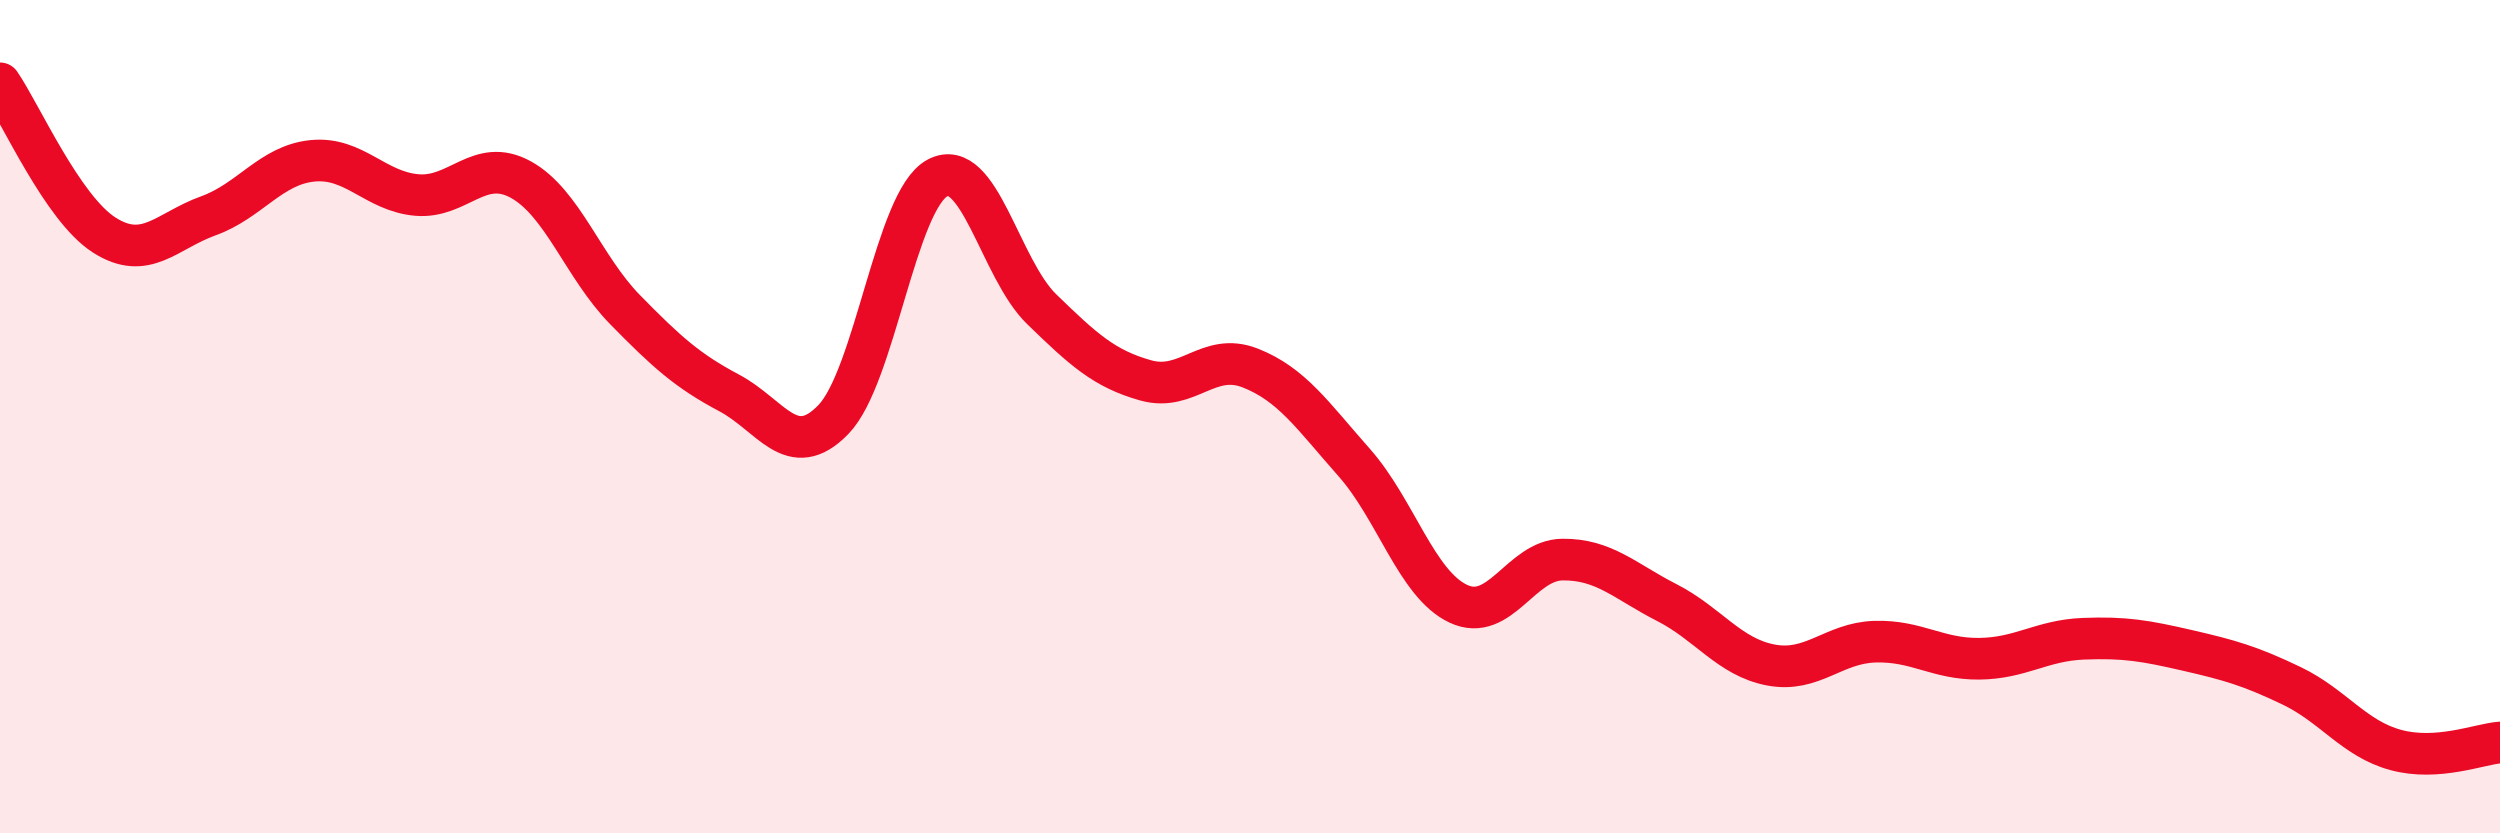 
    <svg width="60" height="20" viewBox="0 0 60 20" xmlns="http://www.w3.org/2000/svg">
      <path
        d="M 0,2 C 0.5,2.73 1.5,5 2.5,5.64 C 3.5,6.28 4,5.54 5,5.18 C 6,4.82 6.5,3.96 7.5,3.86 C 8.5,3.76 9,4.59 10,4.68 C 11,4.77 11.5,3.76 12.5,4.31 C 13.5,4.86 14,6.41 15,7.43 C 16,8.45 16.5,8.9 17.5,9.43 C 18.5,9.96 19,11.1 20,10.07 C 21,9.04 21.5,4.8 22.5,4.27 C 23.5,3.74 24,6.45 25,7.42 C 26,8.39 26.5,8.85 27.5,9.13 C 28.5,9.41 29,8.44 30,8.83 C 31,9.22 31.5,9.97 32.5,11.1 C 33.5,12.23 34,14.02 35,14.49 C 36,14.96 36.5,13.44 37.5,13.43 C 38.5,13.42 39,13.95 40,14.46 C 41,14.97 41.5,15.77 42.5,15.96 C 43.5,16.15 44,15.43 45,15.4 C 46,15.37 46.5,15.82 47.5,15.81 C 48.5,15.8 49,15.37 50,15.33 C 51,15.29 51.5,15.38 52.5,15.61 C 53.5,15.84 54,15.98 55,16.46 C 56,16.94 56.5,17.73 57.5,18 C 58.5,18.27 59.5,17.86 60,17.82L60 20L0 20Z"
        fill="#EB0A25"
        opacity="0.1"
        stroke-linecap="round"
        stroke-linejoin="round"
      />
      <path
        d="M 0,2 C 0.5,2.73 1.5,5 2.5,5.64 C 3.5,6.28 4,5.54 5,5.18 C 6,4.82 6.5,3.96 7.5,3.86 C 8.5,3.76 9,4.59 10,4.68 C 11,4.77 11.5,3.76 12.5,4.31 C 13.5,4.86 14,6.41 15,7.43 C 16,8.45 16.5,8.9 17.5,9.43 C 18.5,9.96 19,11.1 20,10.07 C 21,9.04 21.5,4.8 22.5,4.27 C 23.5,3.74 24,6.45 25,7.42 C 26,8.39 26.5,8.85 27.5,9.13 C 28.5,9.41 29,8.44 30,8.83 C 31,9.22 31.5,9.97 32.5,11.1 C 33.5,12.23 34,14.02 35,14.49 C 36,14.96 36.5,13.44 37.5,13.43 C 38.5,13.42 39,13.95 40,14.46 C 41,14.97 41.5,15.77 42.5,15.96 C 43.5,16.15 44,15.43 45,15.4 C 46,15.37 46.5,15.82 47.5,15.81 C 48.5,15.8 49,15.37 50,15.33 C 51,15.29 51.5,15.38 52.5,15.61 C 53.5,15.84 54,15.98 55,16.46 C 56,16.94 56.5,17.73 57.5,18 C 58.5,18.27 59.5,17.86 60,17.82"
        stroke="#EB0A25"
        stroke-width="1"
        fill="none"
        stroke-linecap="round"
        stroke-linejoin="round"
      />
    </svg>
  